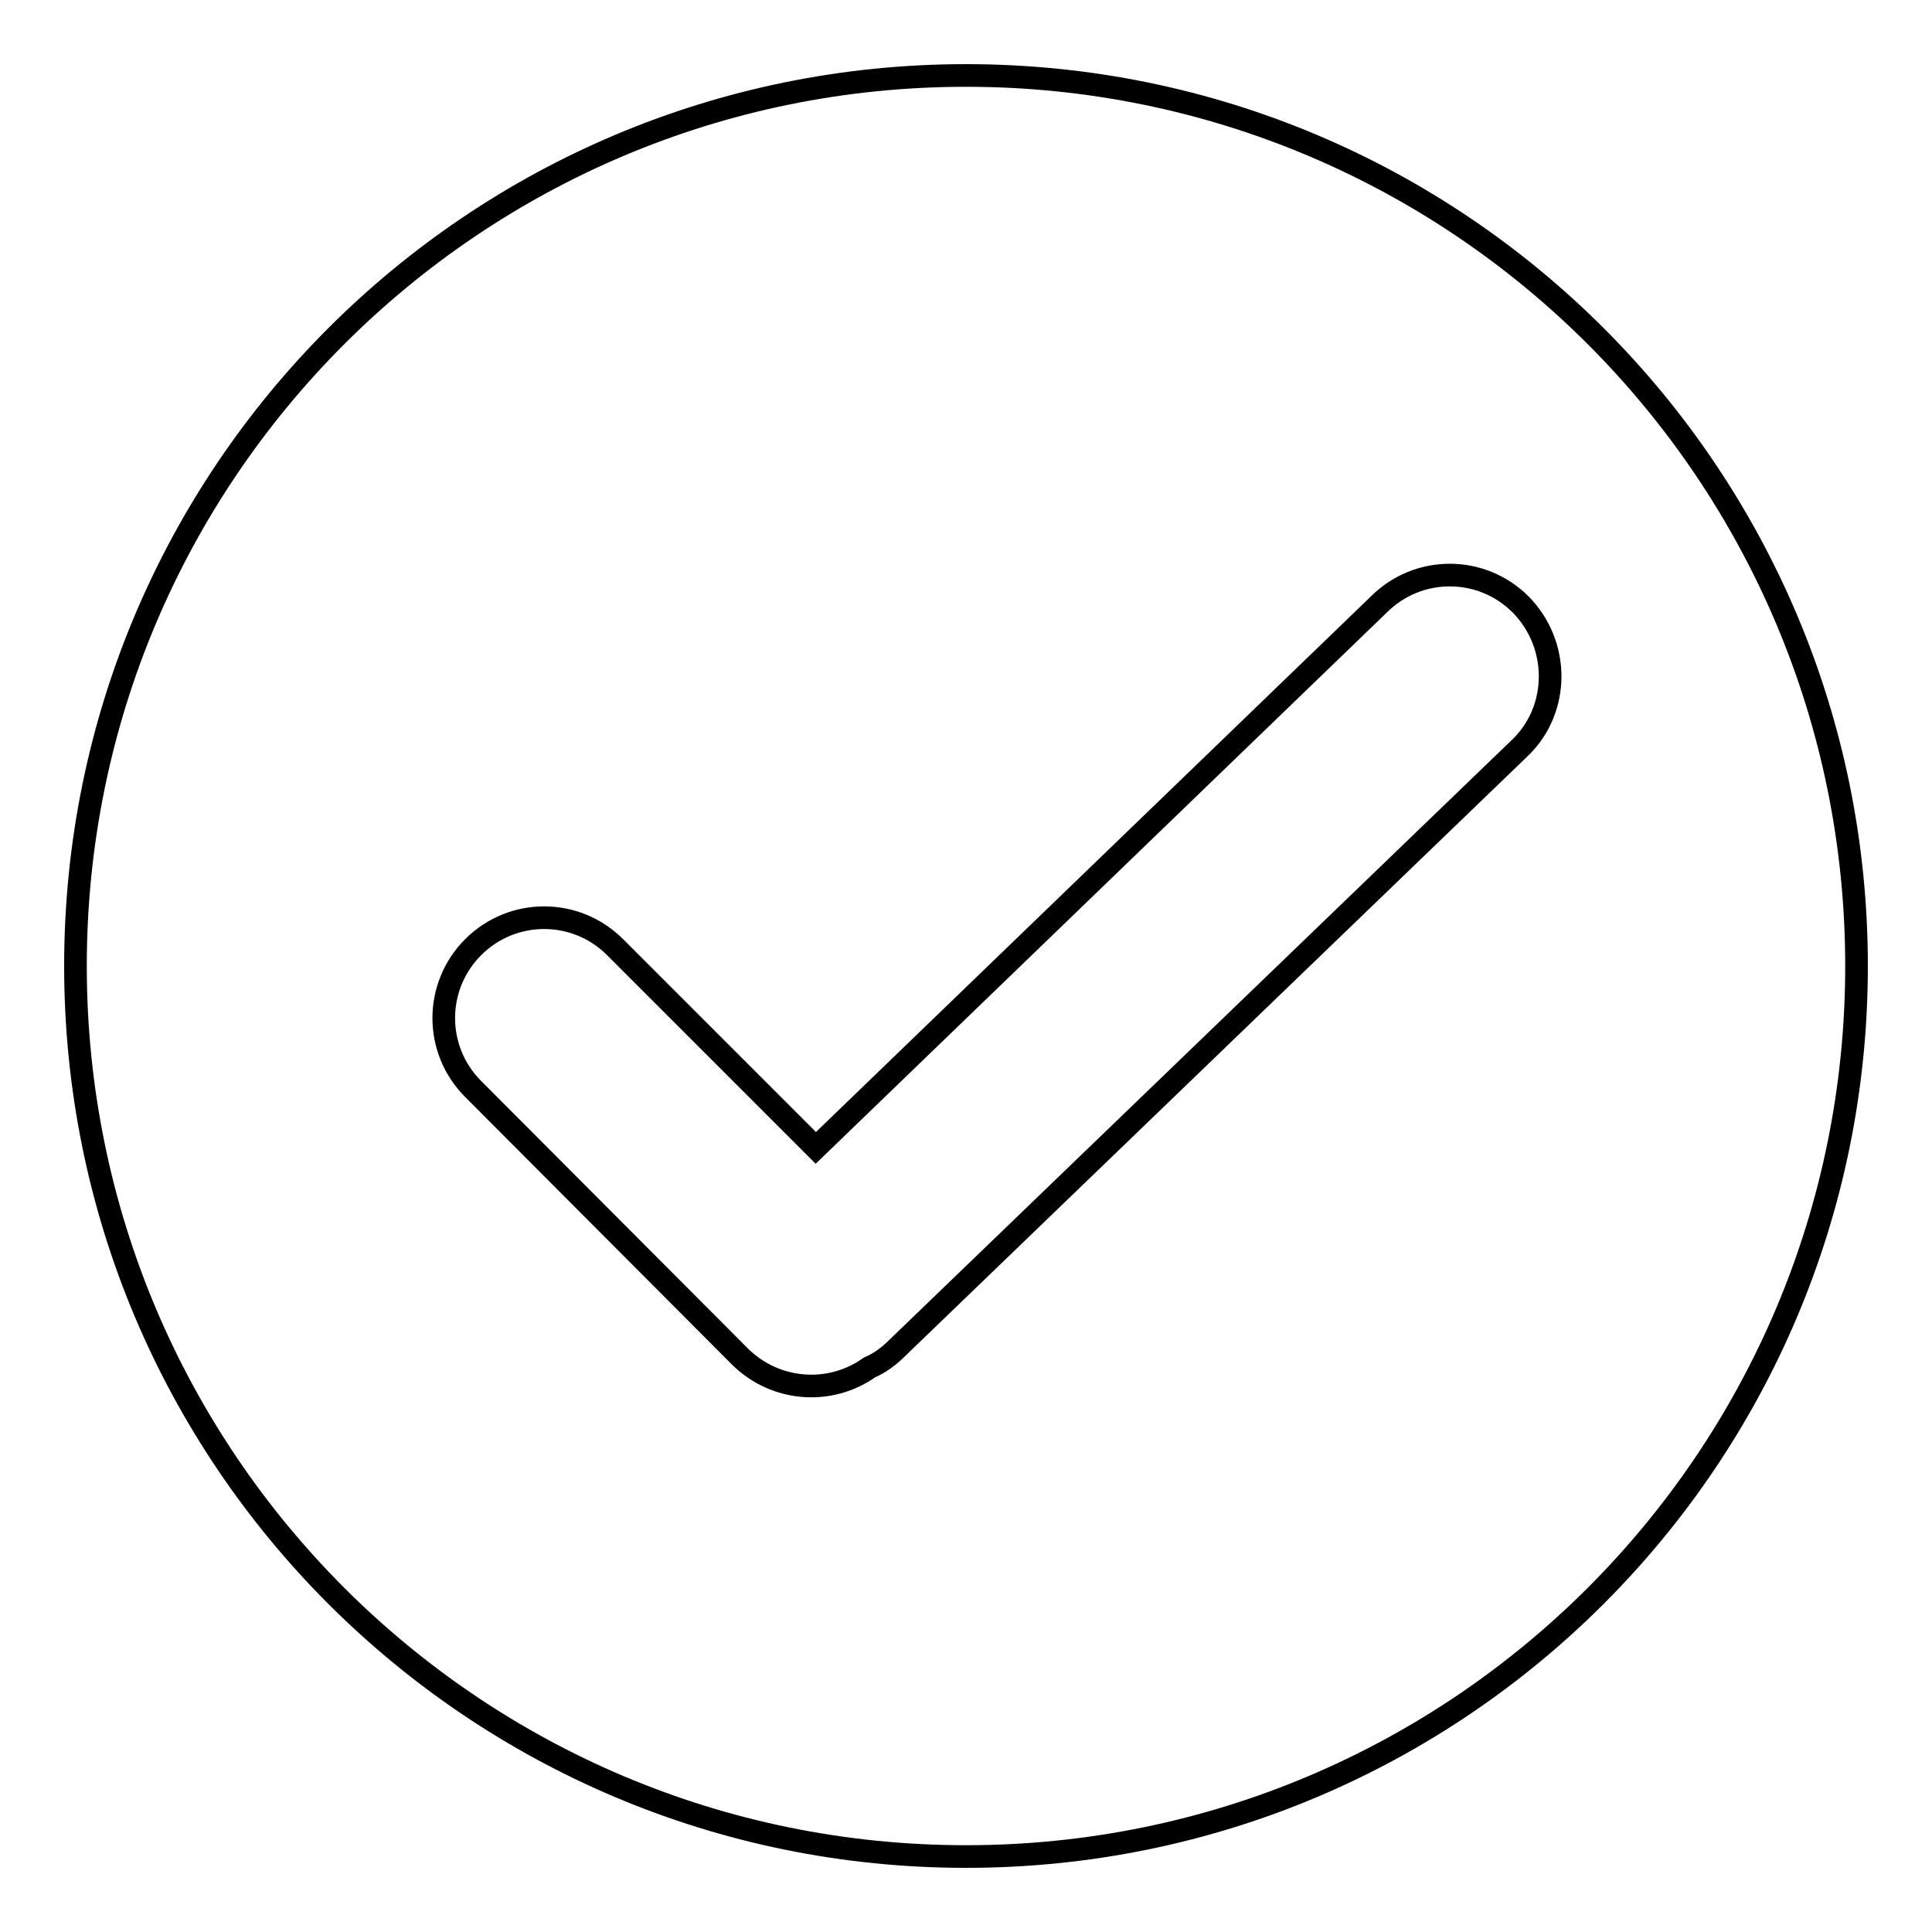 <?xml version="1.0" encoding="utf-8"?>
<!-- Svg Vector Icons : http://www.onlinewebfonts.com/icon -->
<!DOCTYPE svg PUBLIC "-//W3C//DTD SVG 1.1//EN" "http://www.w3.org/Graphics/SVG/1.1/DTD/svg11.dtd">
<svg version="1.1" xmlns="http://www.w3.org/2000/svg" xmlns:xlink="http://www.w3.org/1999/xlink" x="0px" y="0px" viewBox="0 0 256 256" enable-background="new 0 0 256 256" xml:space="preserve">
<g><g><path stroke-width="3" fill-opacity="0" stroke="#000000"  d="M128,10C62.8,10,10,62.8,10,128c0,65.2,52.8,118,118,118c65.2,0,118-52.8,118-118C246,62.8,193.2,10,128,10z M201.5,99l-82.6,79.6c-1.1,1.1-2.3,2-3.7,2.6c-5.2,3.7-12.4,3.2-17.1-1.4l-35.4-35.5c-5.2-5.2-5.2-13.6,0-18.8c5.2-5.2,13.6-5.2,18.8,0l26.6,26.6l74.6-72c5.2-5.2,13.6-5.2,18.8,0C206.7,85.4,206.7,93.9,201.5,99z"/></g></g>
</svg>